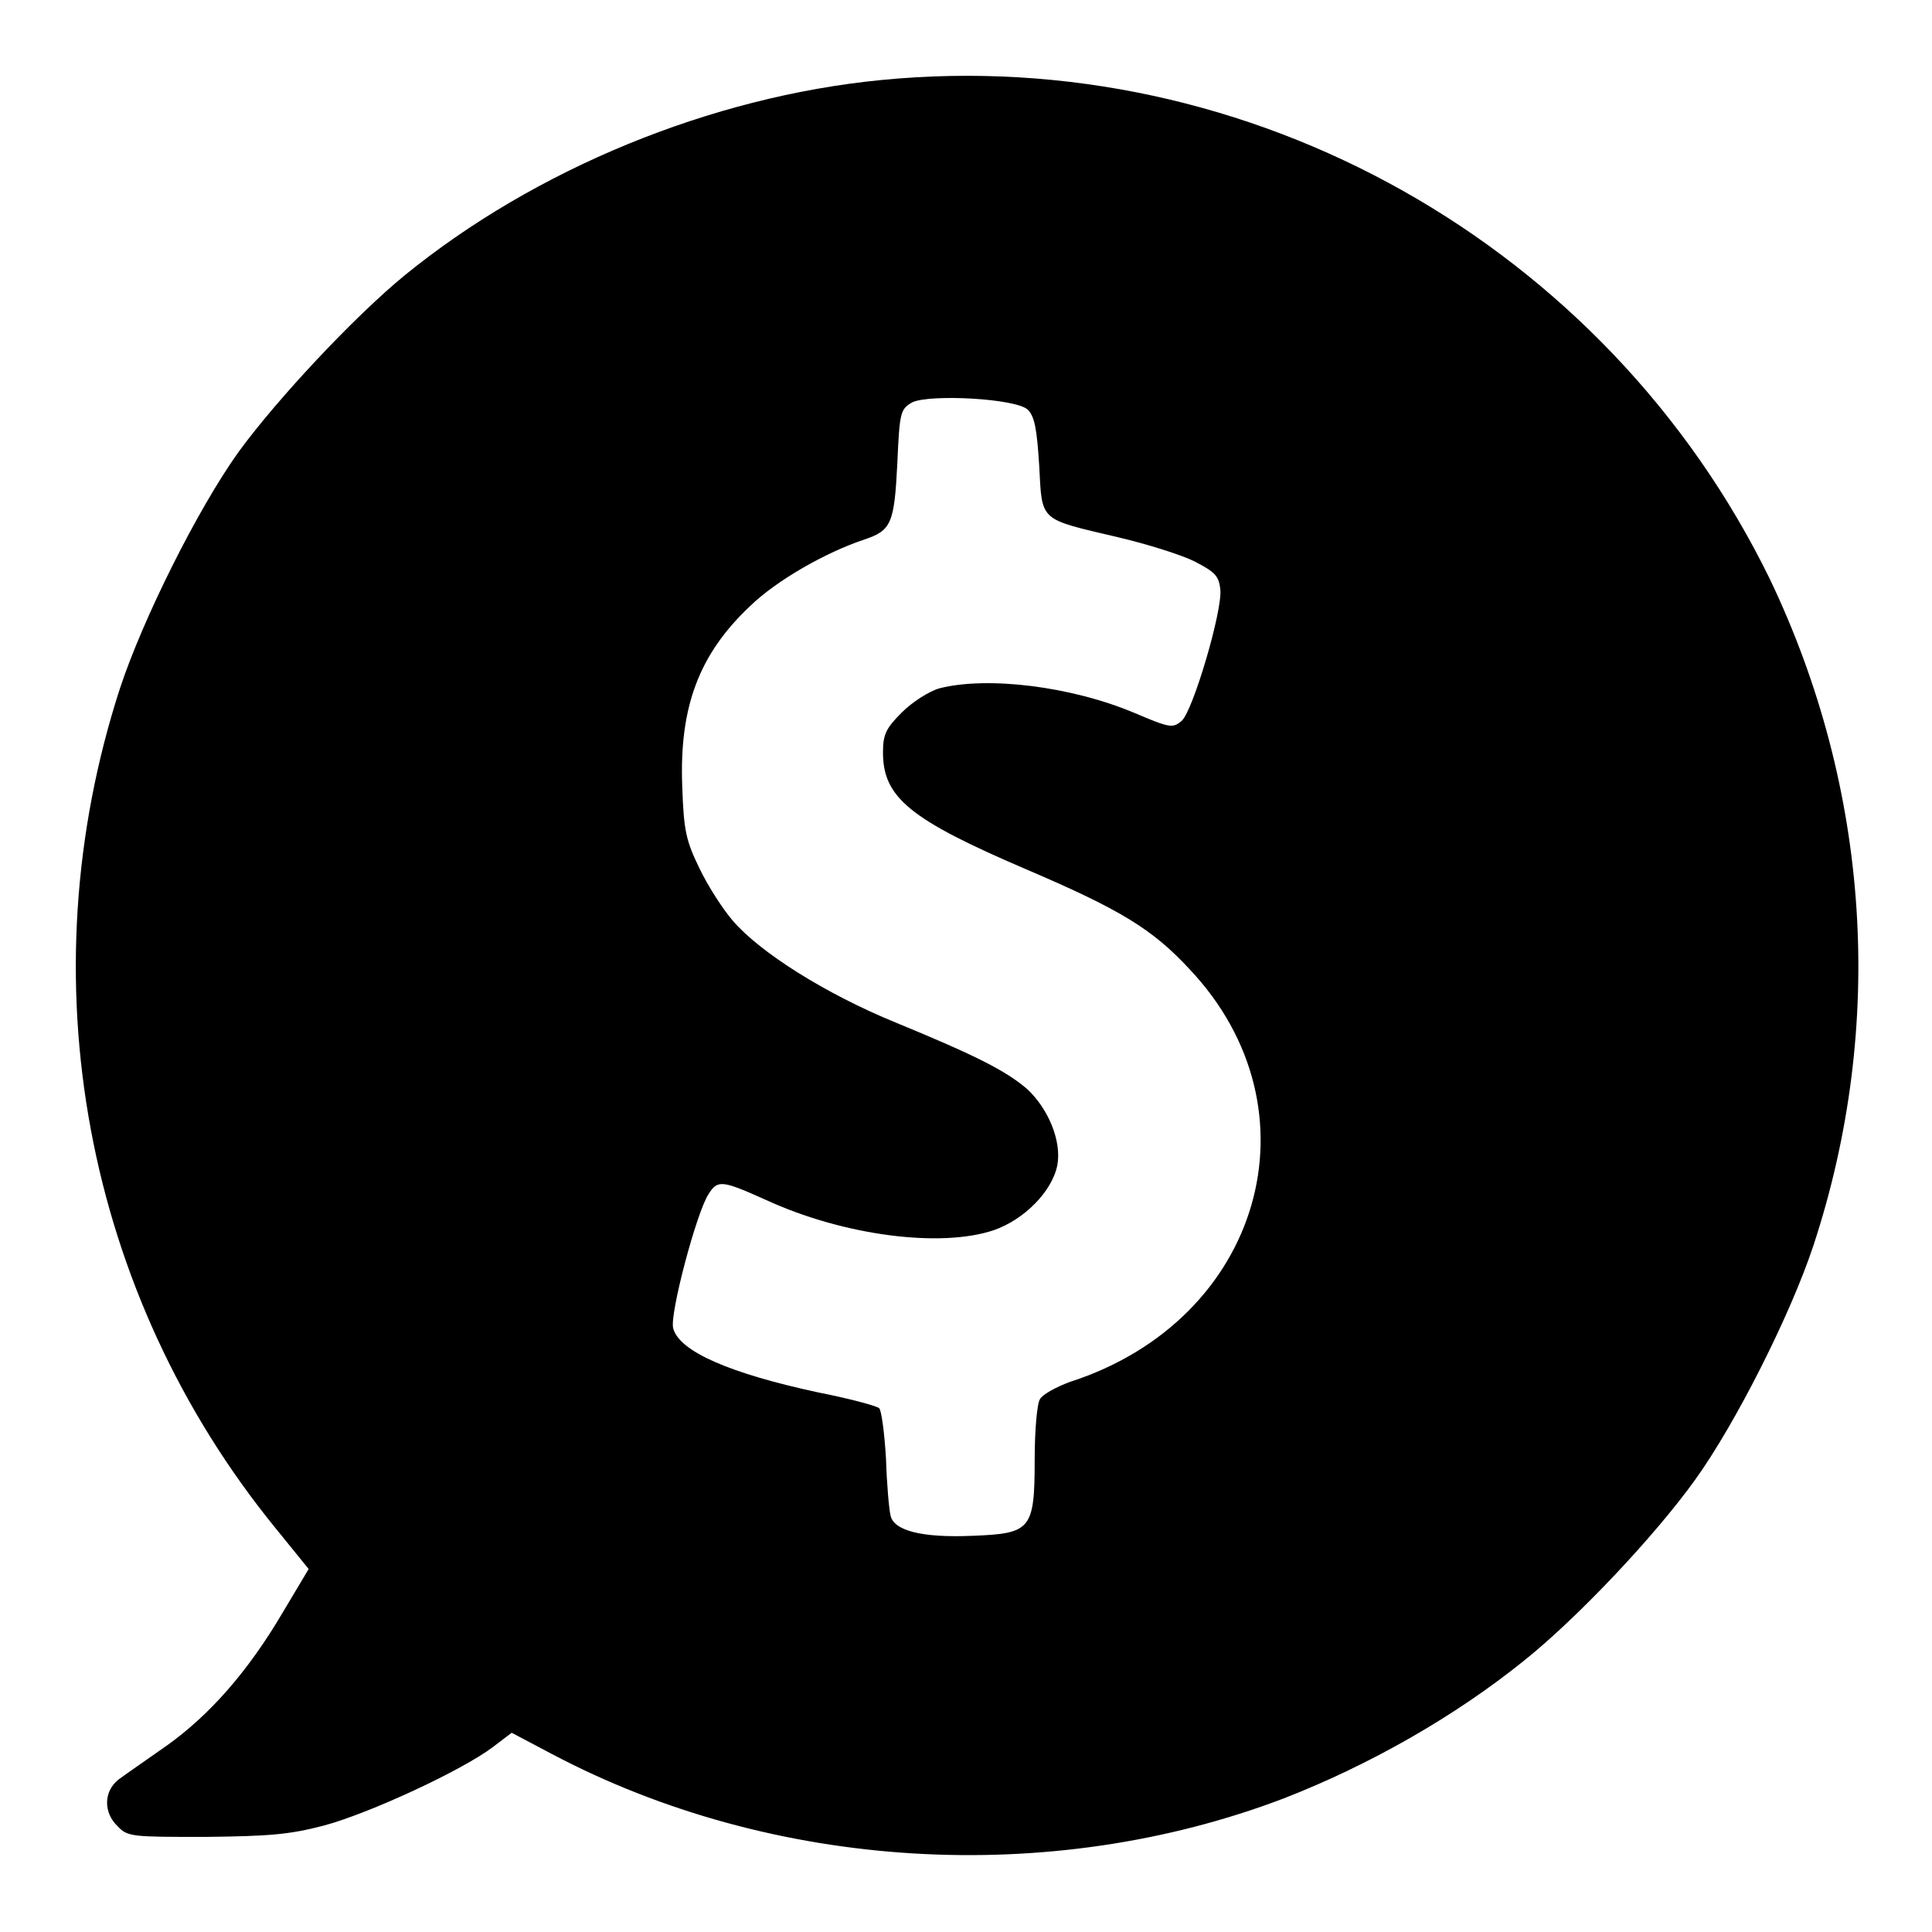 <?xml version="1.0" encoding="utf-8"?>
<!-- Svg Vector Icons : http://www.onlinewebfonts.com/icon -->
<!DOCTYPE svg PUBLIC "-//W3C//DTD SVG 1.1//EN" "http://www.w3.org/Graphics/SVG/1.1/DTD/svg11.dtd">
<svg version="1.1" xmlns="http://www.w3.org/2000/svg" xmlns:xlink="http://www.w3.org/1999/xlink" x="0px" y="0px" viewBox="0 0 256 256" enable-background="new 0 0 256 256" xml:space="preserve">
<g><g><g><path fill="#000000" d="M116.8,10.6c-22.6,2.2-45.9,11.8-63.2,25.9c-6.7,5.5-16.9,16.4-22,23.4c-5.5,7.7-12.7,22.2-15.7,31.3c-12.5,38.5-4.7,80.3,20.7,111.4l4.3,5.3l-3.4,5.7c-4.7,8-9.8,13.7-15.4,17.7c-2.7,1.9-5.6,3.9-6.4,4.5c-2,1.6-2,4.4-0.1,6.2c1.3,1.4,2,1.4,11.6,1.4c8.5-0.1,11.1-0.3,15.7-1.5c6-1.6,18.3-7.3,22.4-10.4l2.5-1.9l5.3,2.8c29.3,15.5,66,17.7,97,5.9c11.3-4.4,22.6-10.8,31.9-18.3c7.1-5.7,17.2-16.4,22.6-23.9c5.4-7.5,12.7-22,15.7-31.1c9.6-29.2,7.5-60.5-5.8-88.3C212.9,32.5,165.7,5.8,116.8,10.6z M136.2,54.3c0.9,0.9,1.2,2.6,1.5,7.4c0.4,7.5-0.1,7,10.5,9.5c3.8,0.9,8.3,2.3,10.1,3.2c2.7,1.4,3.2,1.9,3.4,3.7c0.3,2.8-3.6,16-5.1,17.4c-1.2,1-1.5,1-6.2-1c-8.5-3.6-19.6-4.9-25.9-3.3c-1.4,0.4-3.6,1.8-5,3.2c-2.1,2.1-2.5,2.9-2.5,5.3c0,6,3.6,8.9,19,15.5c12.4,5.3,16.7,7.9,21.6,13.2c17.6,18.6,9.6,46.5-15.8,54.7c-1.9,0.7-3.7,1.7-4,2.3c-0.4,0.6-0.7,4.3-0.7,8c0,9.3-0.5,9.8-8.2,10.1c-6.8,0.3-10.5-0.7-10.9-2.7c-0.2-0.8-0.5-4.2-0.6-7.5c-0.2-3.4-0.6-6.4-0.9-6.7c-0.3-0.3-4-1.3-8.1-2.1C96.8,182,90,179.1,89.2,176c-0.5-1.8,3.1-15.4,4.7-17.8c1.2-1.9,1.8-1.8,7.6,0.8c10.2,4.7,23.1,6.4,30.2,4c4-1.4,7.7-5.1,8.4-8.6c0.6-3.2-1.2-7.5-4-10.1c-2.8-2.4-6.7-4.4-17.4-8.8c-9.3-3.8-18-9.3-21.6-13.5c-1.3-1.5-3.3-4.6-4.4-6.9c-1.8-3.7-2.1-5-2.3-10.9c-0.4-10.5,2.2-17.5,9-23.9c3.5-3.4,10-7.1,15.1-8.8c3.6-1.2,4-2.1,4.4-10.1c0.3-6.8,0.4-7.2,2-8.1C123.3,52.2,134.7,52.8,136.2,54.3z"/></g></g></g>
</svg>